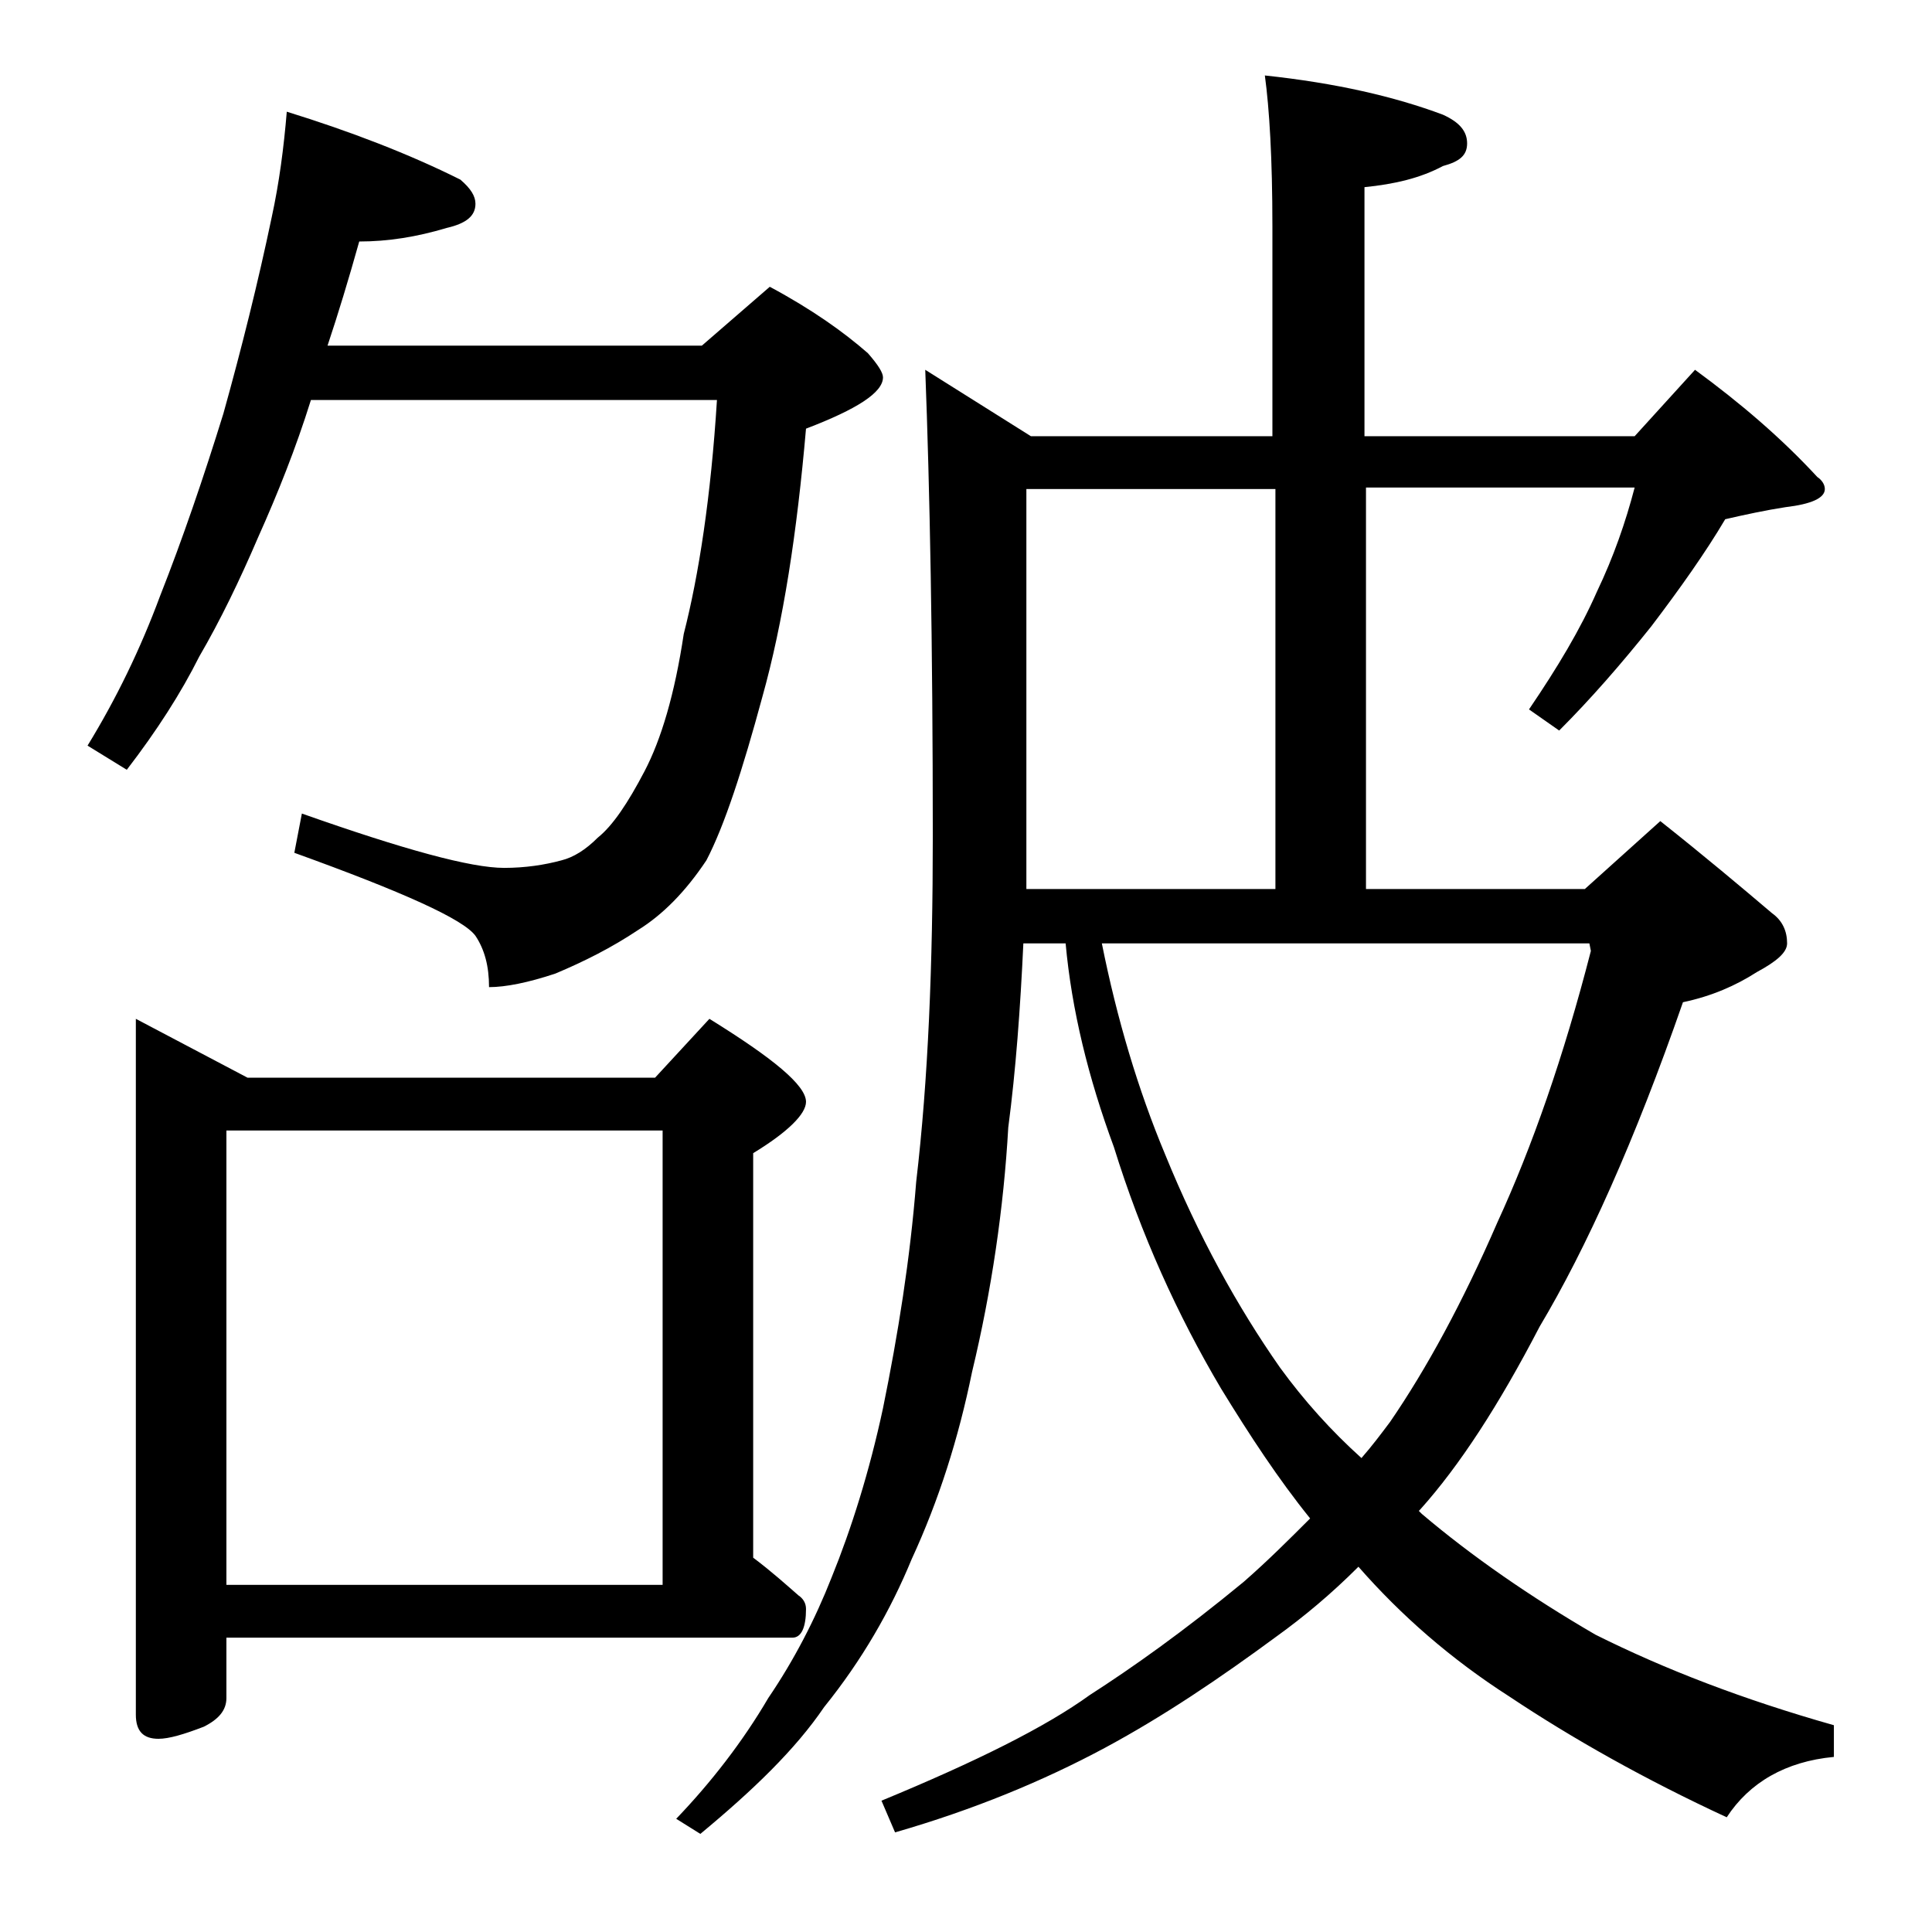 <?xml version="1.0" encoding="utf-8"?>
<!-- Generator: Adobe Illustrator 18.0.0, SVG Export Plug-In . SVG Version: 6.00 Build 0)  -->
<!DOCTYPE svg PUBLIC "-//W3C//DTD SVG 1.1//EN" "http://www.w3.org/Graphics/SVG/1.1/DTD/svg11.dtd">
<svg version="1.1" id="Layer_1" xmlns="http://www.w3.org/2000/svg" xmlns:xlink="http://www.w3.org/1999/xlink" x="0px" y="0px"
	 viewBox="0 0 128 128" enable-background="new 0 0 128 128" xml:space="preserve">
<path d="M19,7.4c4.2,1.3,8.1,2.8,11.5,4.5c0.7,0.6,1,1.1,1,1.6c0,0.8-0.6,1.3-1.9,1.6c-2,0.6-3.9,0.9-5.8,0.9
	c-0.7,2.5-1.4,4.8-2.1,6.9h24.8L51,19c2.8,1.5,4.9,3,6.5,4.4c0.7,0.8,1,1.3,1,1.6c0,1-1.7,2.1-5.1,3.4c-0.6,6.9-1.5,12.8-2.9,17.8
	C49.2,51,48,54.7,46.8,57c-1.4,2.1-2.9,3.6-4.5,4.6c-1.8,1.2-3.6,2.1-5.5,2.9c-1.8,0.6-3.3,0.9-4.4,0.9c0-1.4-0.3-2.5-0.9-3.4
	c-0.8-1.1-4.8-2.9-12-5.5l0.5-2.6c6.8,2.4,11.2,3.6,13.4,3.6c1.4,0,2.7-0.2,3.8-0.5c0.8-0.2,1.6-0.7,2.4-1.5c1-0.8,2-2.3,3.1-4.4
	c1.1-2.1,2-5.1,2.6-9.1c1-3.9,1.8-9.1,2.2-15.5H20.6c-1,3.2-2.2,6.2-3.5,9.1c-1.2,2.8-2.5,5.5-3.9,7.9c-1.2,2.4-2.8,4.9-4.8,7.5
	l-2.6-1.6c1.9-3.1,3.5-6.4,4.8-9.9c1.5-3.8,2.9-7.9,4.2-12.1c1.2-4.3,2.3-8.7,3.2-13C18.5,12.1,18.8,9.8,19,7.4z M9,67.5l7.4,3.9h27
	l3.6-3.9c4.2,2.6,6.4,4.4,6.4,5.5c0,0.8-1.2,2-3.5,3.4v26.8c1.2,0.9,2.2,1.8,3,2.5c0.3,0.2,0.5,0.5,0.5,0.9c0,1.2-0.3,1.9-0.9,1.9
	H15v4c0,0.8-0.5,1.4-1.5,1.9c-1.3,0.5-2.3,0.8-3,0.8c-1,0-1.5-0.5-1.5-1.6V67.5z M15,105h28.9V74.9H15V105z M90.5,58.9H105l5-4.5
	c2.9,2.3,5.4,4.4,7.4,6.1c0.7,0.5,1,1.2,1,2c0,0.6-0.7,1.2-2,1.9c-1.4,0.9-3,1.6-4.9,2c-3.2,9.2-6.4,16.3-9.5,21.5
	c-2.7,5.2-5.3,9.2-7.9,12.1l-0.1,0.1c0.1,0.1,0.2,0.2,0.2,0.2c3.3,2.8,7.2,5.5,11.5,8c4.6,2.3,9.8,4.3,15.8,6v2.1
	c-3.2,0.3-5.6,1.7-7.1,4c-5.4-2.5-10.2-5.2-14.4-8c-3.9-2.5-7.2-5.4-10-8.6c-1.8,1.8-3.6,3.3-5.4,4.6c-3.8,2.8-7.5,5.3-11.4,7.4
	c-4.1,2.2-8.7,4.1-13.9,5.6l-0.9-2.1c6.3-2.6,10.9-4.9,13.8-7c2.8-1.8,6.2-4.2,10.2-7.5c1.6-1.4,3-2.8,4.4-4.2
	c-2.1-2.6-4-5.5-5.9-8.6c-2.9-4.9-5.3-10.2-7.1-16c-1.7-4.6-2.8-9.1-3.2-13.5h-2.8c-0.2,4.3-0.5,8.4-1,12.2
	c-0.3,5.3-1.1,10.8-2.4,16.2c-0.9,4.4-2.2,8.5-4,12.4c-1.4,3.4-3.3,6.7-5.8,9.8c-1.9,2.8-4.7,5.5-8.2,8.4l-1.6-1
	c2.3-2.4,4.4-5.1,6.1-8c1.7-2.5,3.1-5.2,4.2-8c1.3-3.2,2.5-7,3.4-11.2c1-4.9,1.8-9.9,2.2-15c0.8-6.8,1.1-14.4,1.1-22.9
	c0-12.8-0.2-23.1-0.5-30.9l7,4.4h16V15c0-4.5-0.2-7.8-0.5-10c4.7,0.5,8.6,1.4,11.8,2.6c1.1,0.5,1.6,1.1,1.6,1.9s-0.5,1.2-1.6,1.5
	c-1.5,0.8-3.2,1.2-5.2,1.4v16.5h17.9l4-4.4c3,2.2,5.7,4.5,8.1,7.1c0.3,0.2,0.5,0.5,0.5,0.8c0,0.6-0.9,1-2.6,1.2
	c-1.3,0.2-2.7,0.5-4,0.8c-1.3,2.2-3,4.6-4.9,7.1c-2,2.5-4,4.8-6.1,6.9l-2-1.4c1.9-2.8,3.4-5.3,4.5-7.8c1.1-2.3,1.9-4.6,2.5-6.9H90.5
	V58.9z M68,32.4v26.5h16.5V32.4H68z M73,62.5c1,5,2.4,9.7,4.2,14c2.2,5.4,4.8,10.1,7.6,14.1c1.6,2.2,3.4,4.2,5.4,6
	c0.7-0.8,1.3-1.6,1.9-2.4c2.4-3.5,4.8-7.9,7.1-13.2c2.3-5,4.4-11,6.2-18l-0.1-0.5H73z"/>
</svg>

